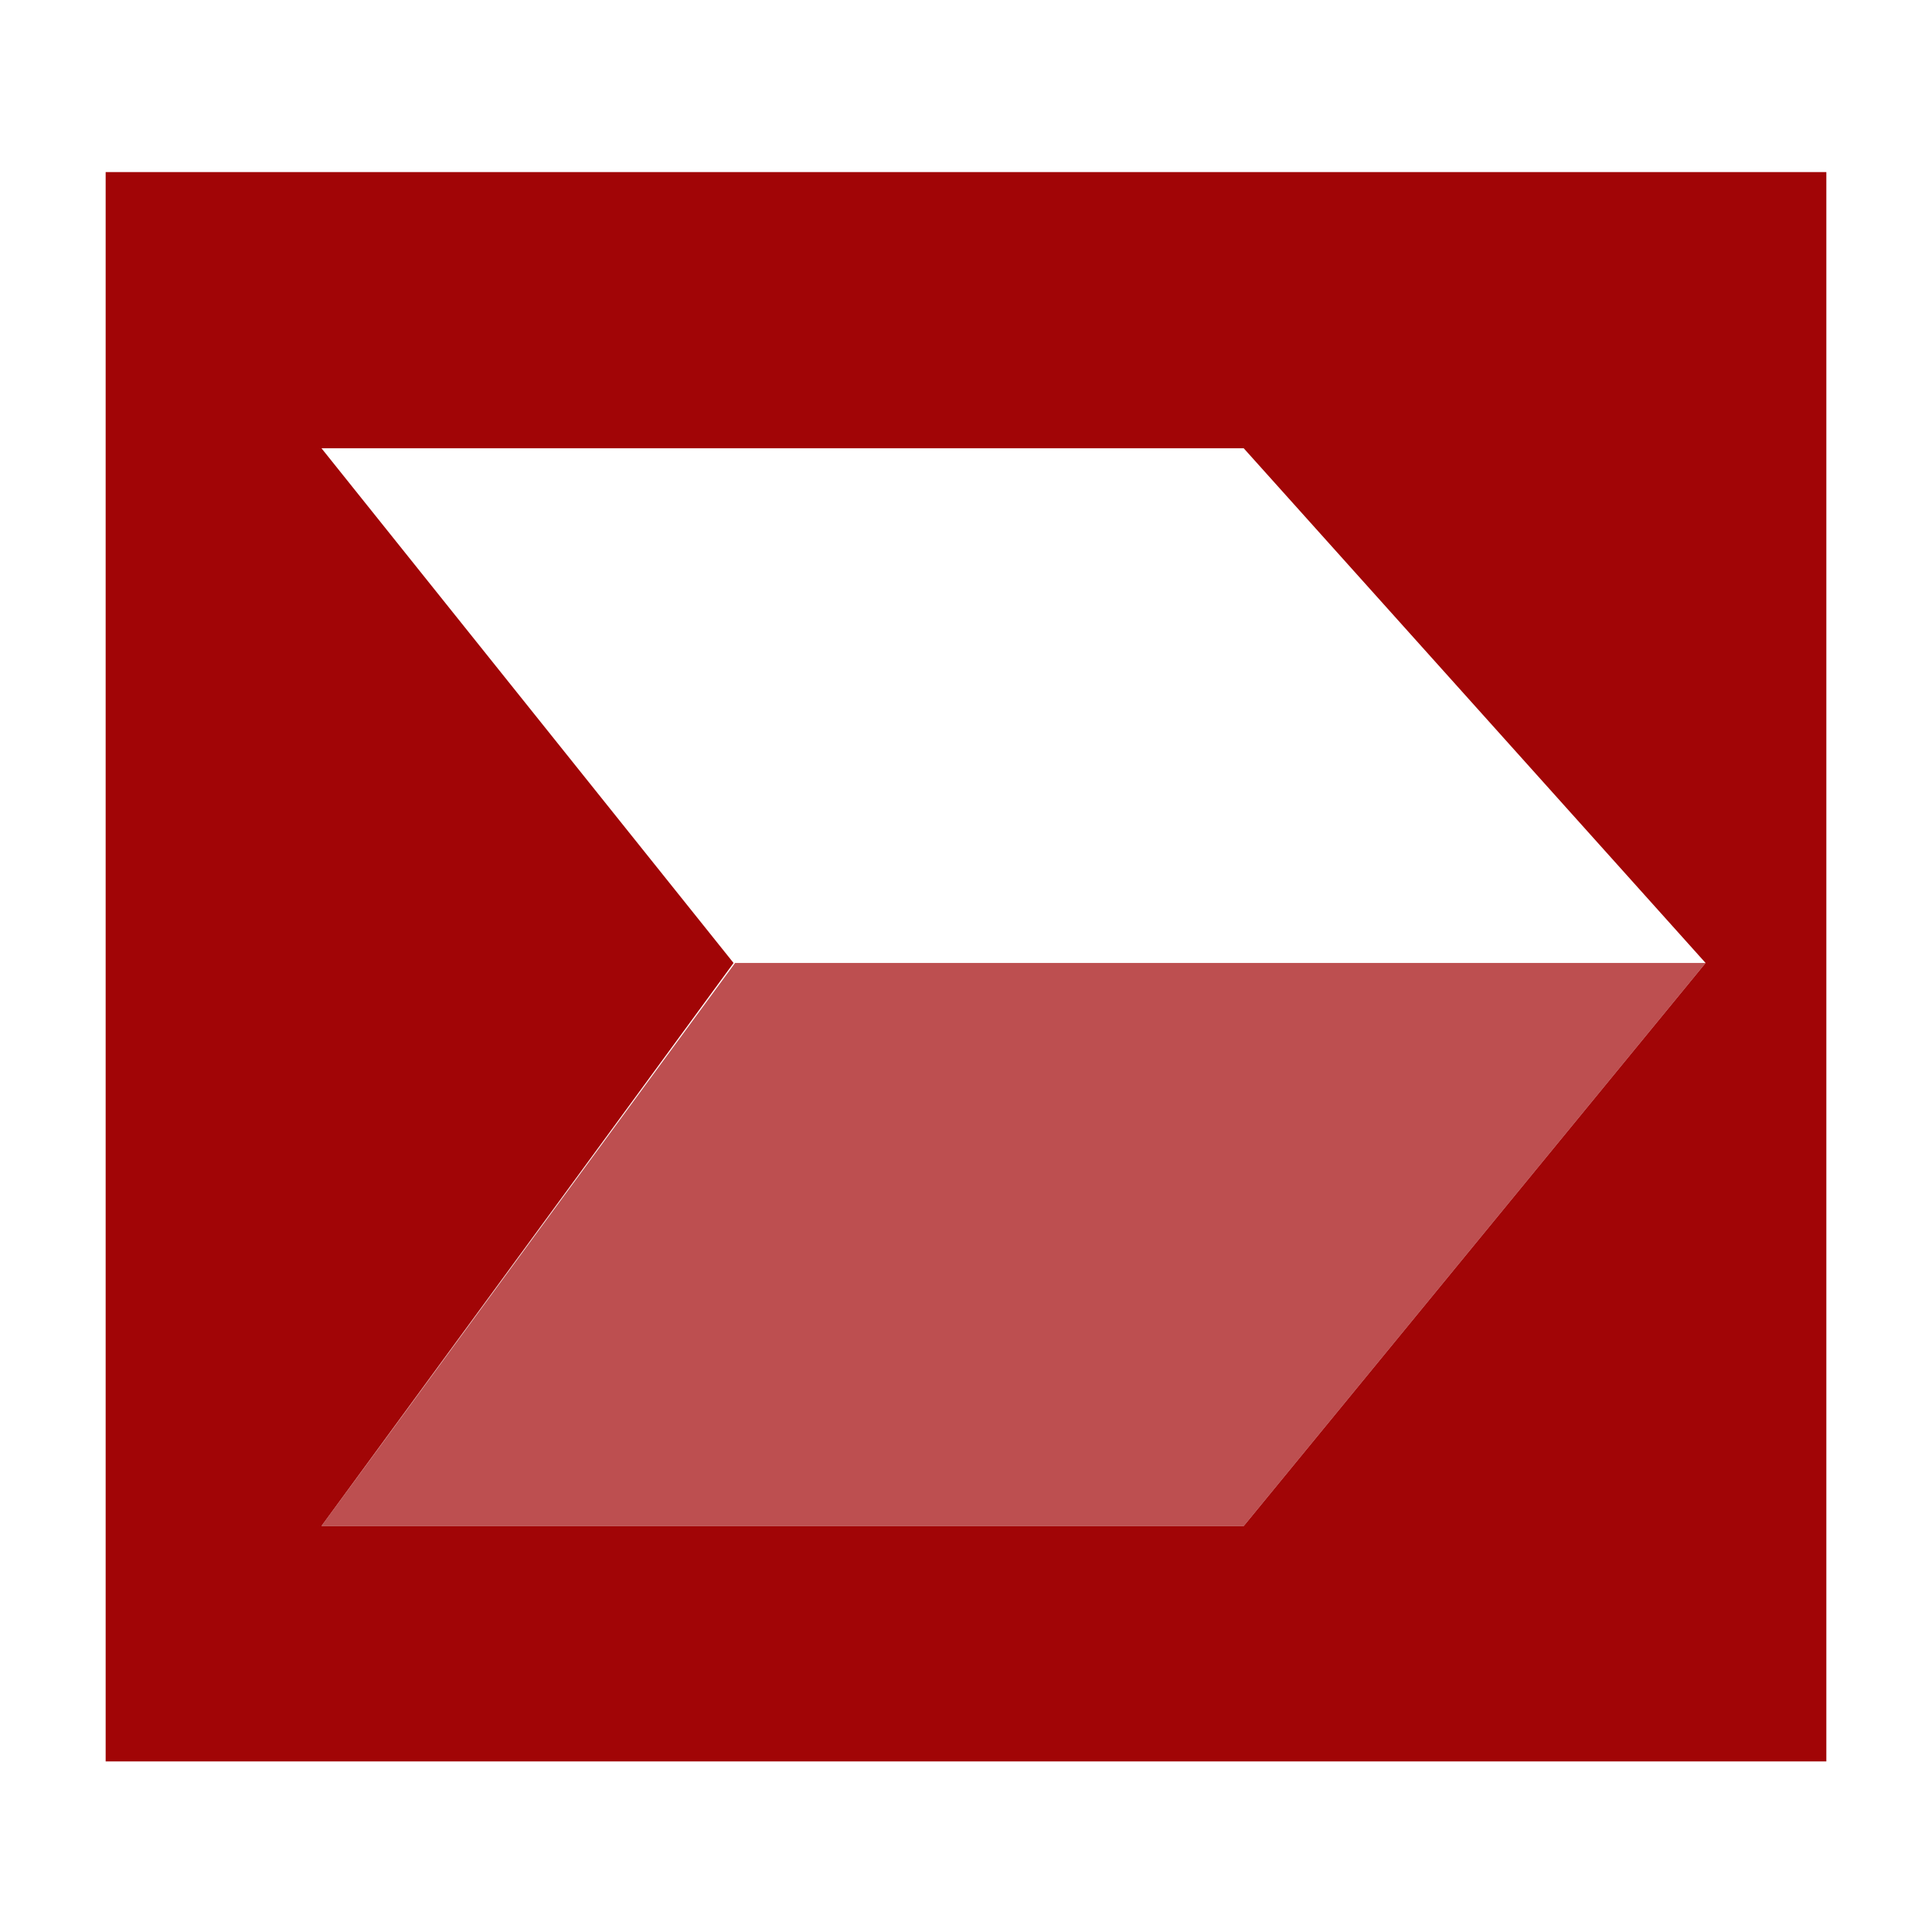 <?xml version="1.0" encoding="utf-8"?>
<!-- Generator: Adobe Illustrator 17.1.0, SVG Export Plug-In . SVG Version: 6.00 Build 0)  -->
<!DOCTYPE svg PUBLIC "-//W3C//DTD SVG 1.1//EN" "http://www.w3.org/Graphics/SVG/1.1/DTD/svg11.dtd">
<svg version="1.1" id="Layer_1" xmlns="http://www.w3.org/2000/svg" xmlns:xlink="http://www.w3.org/1999/xlink" x="0px" y="0px"
	 viewBox="0 0 128 128" enable-background="new 0 0 128 128" xml:space="preserve">
<g>
	<path fill="#a10506" d="M7,11.4v105.3h114V11.4H7z M82.4,101.1H21.3l27.3-37.3L21.3,29.7h61.1L113,63.8L82.4,101.1z"/>
	<polygon opacity="0.7" fill="#a10506" enable-background="new    " points="21.3,101.1 82.4,101.1 113,63.8 48.7,63.8 	"/>
</g>
</svg>
